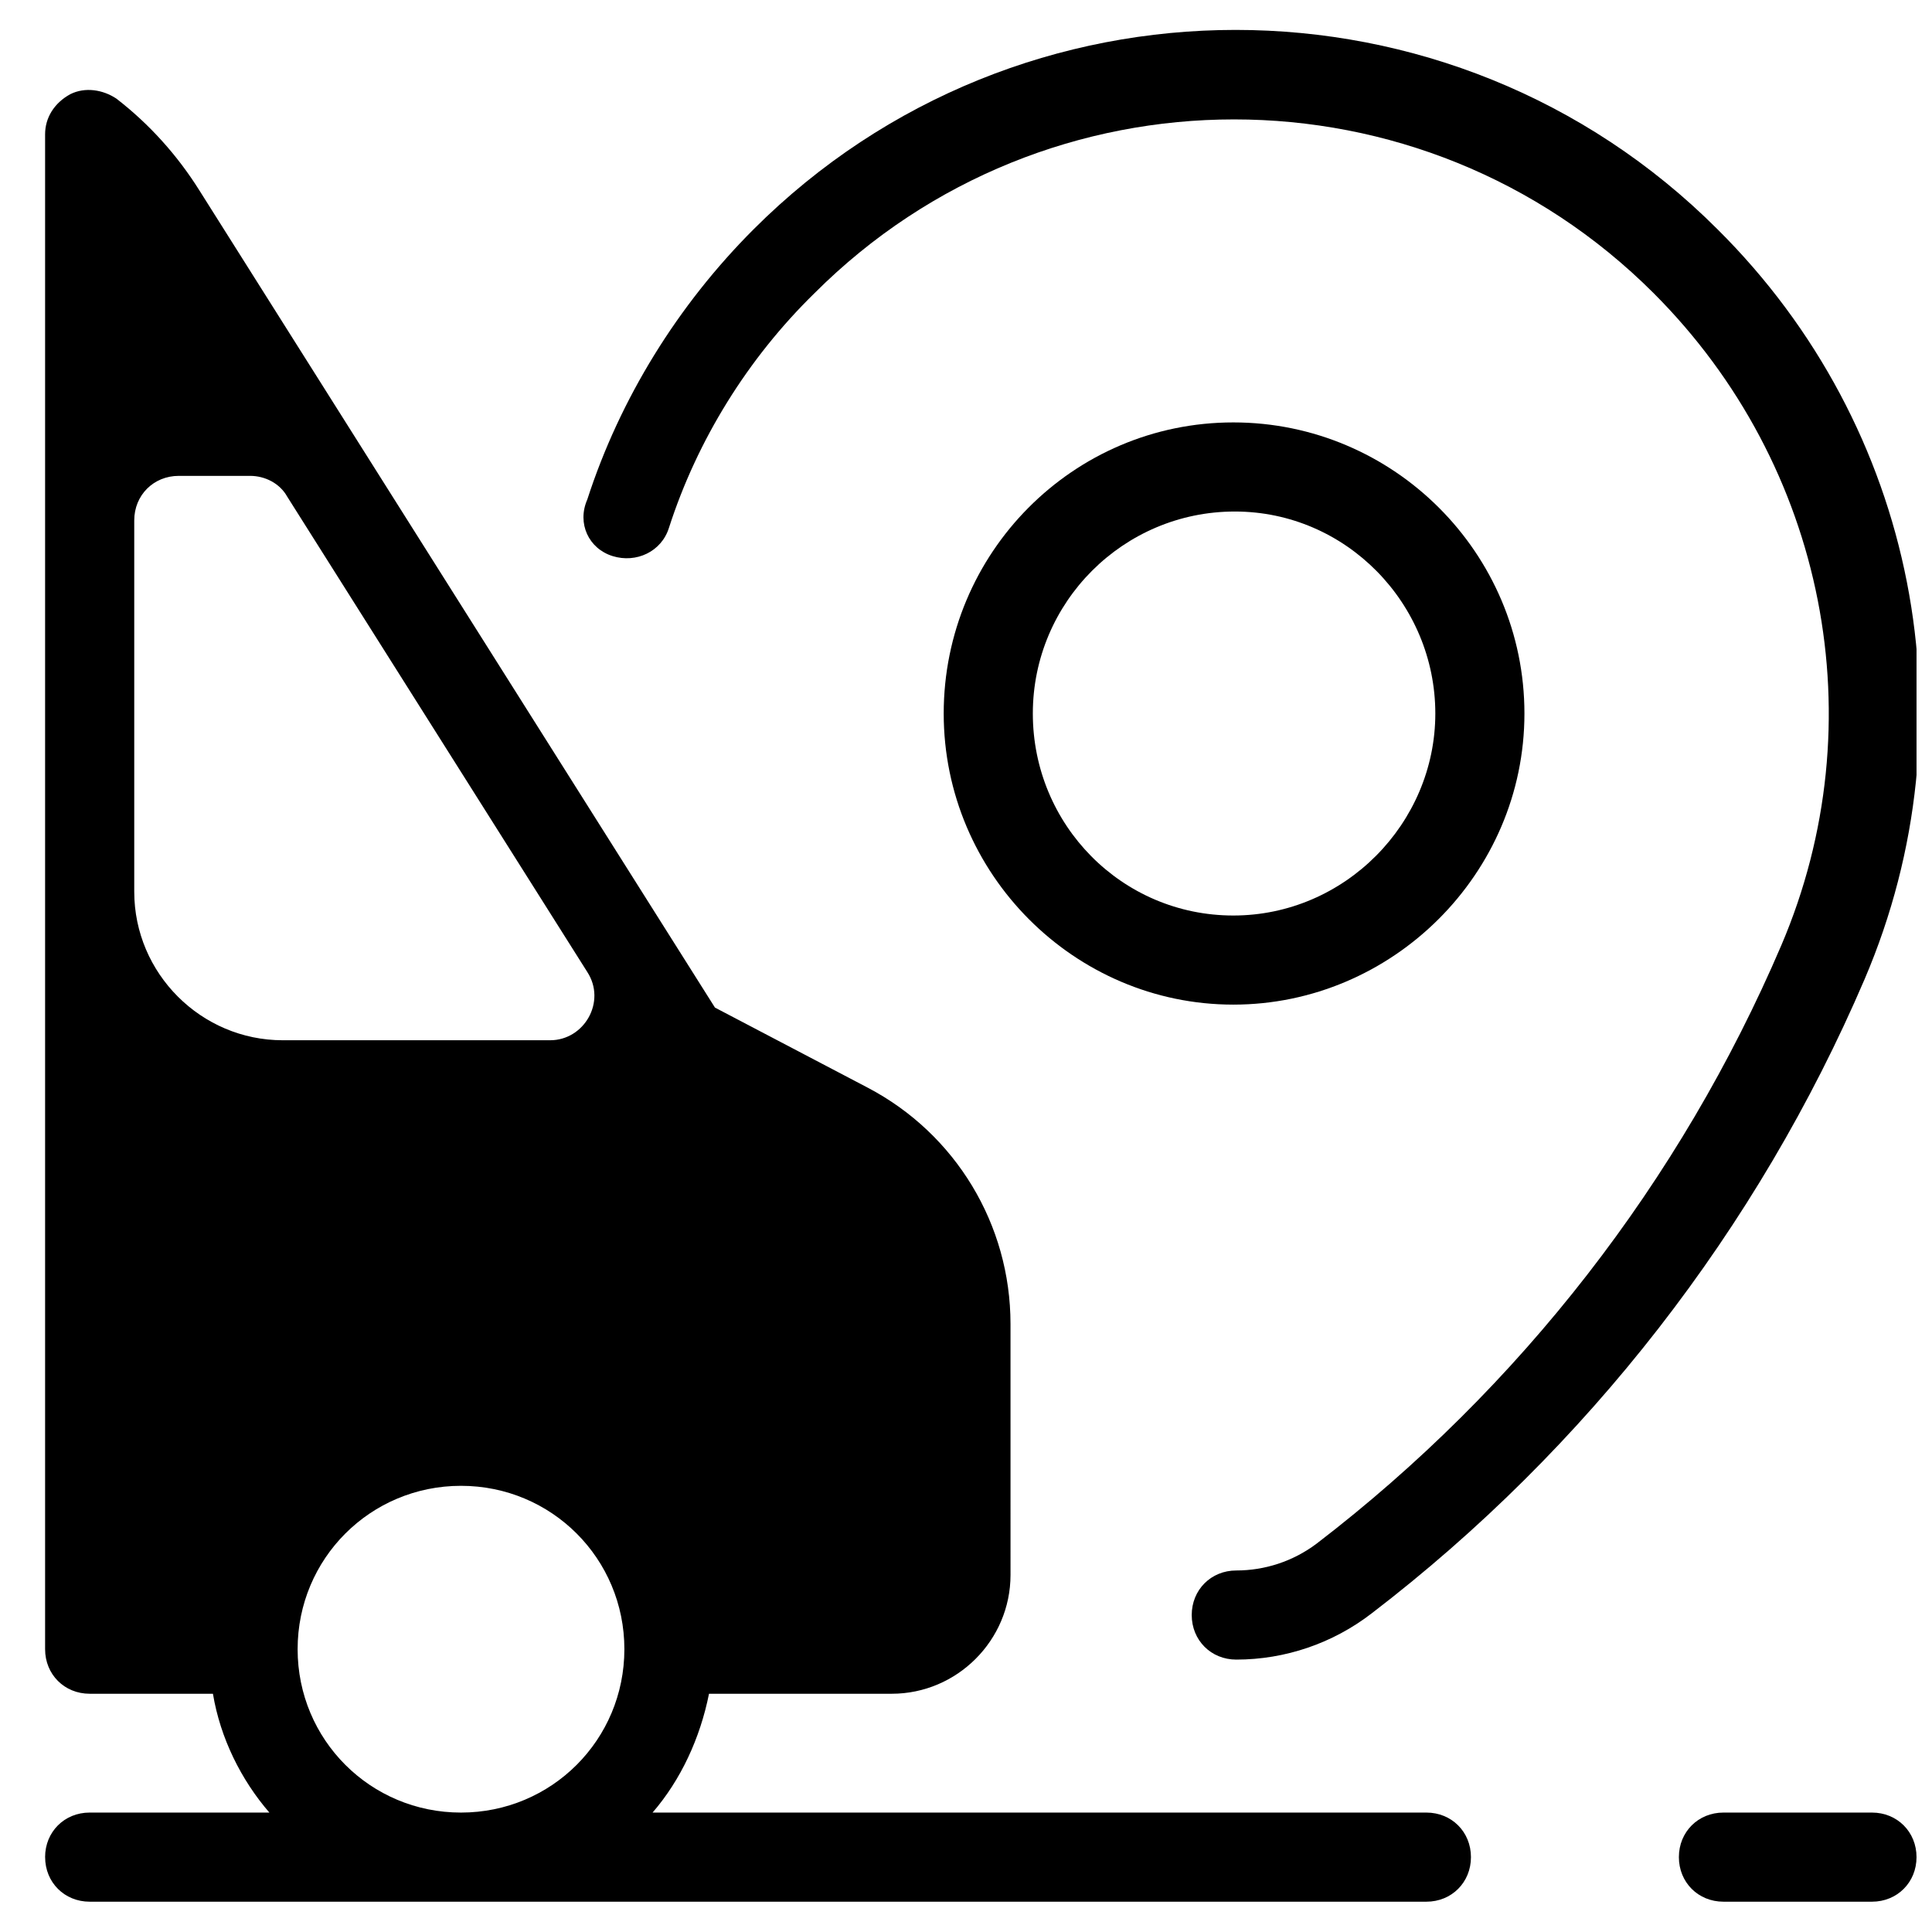 <?xml version="1.0" encoding="UTF-8"?>
<!-- Uploaded to: SVG Repo, www.svgrepo.com, Generator: SVG Repo Mixer Tools -->
<svg width="800px" height="800px" version="1.1" viewBox="144 144 512 512" xmlns="http://www.w3.org/2000/svg">
 <defs>
  <clipPath id="b">
   <path d="m298 151h353.9v433h-353.9z"/>
  </clipPath>
  <clipPath id="a">
   <path d="m588 624h63.902v24h-63.902z"/>
  </clipPath>
 </defs>
 <g clip-path="url(#b)">
  <path d="m306.32 291.36c6.297 1.969 12.988-1.18 14.957-7.477 7.477-23.223 20.859-44.871 38.574-62.188 61.402-61.402 160.98-61.402 222.38 0 45.656 45.656 59.039 113.75 33.852 172.79-26.766 62.582-69.273 117.29-123.2 158.62-6.297 4.723-13.777 7.086-21.254 7.086-6.691 0-11.809 5.117-11.809 11.809s5.117 11.809 11.809 11.809c12.988 0 25.586-4.328 35.816-12.203 57.07-43.691 102.34-101.94 130.68-168.07 29.125-68.094 13.777-146.42-38.965-198.77-70.453-70.453-184.99-70.453-255.45 0-20.074 20.074-35.426 44.871-44.082 71.637-2.762 6.297 0.387 12.988 6.684 14.953z"/>
 </g>
 <path d="m547.99 333.09c0-42.508-34.637-77.145-77.145-77.145-42.512 0-76.754 34.637-76.754 77.145 0 42.508 34.637 77.145 76.754 77.145 42.113 0 77.145-34.637 77.145-77.145zm-130.28 0c0-29.52 24.008-53.531 53.531-53.531 29.52 0 53.133 24.406 53.133 53.531s-24.008 53.531-53.527 53.531c-29.52 0-53.137-24.012-53.137-53.531z"/>
 <path d="m155.96 636.16c0 6.691 5.117 11.809 11.809 11.809h354.24c6.691 0 11.809-5.117 11.809-11.809s-5.117-11.809-11.809-11.809h-205.07c7.477-8.66 12.594-19.68 14.957-31.488h48.414c17.32 0 31.488-14.168 31.488-31.488l-0.004-66.52c0-26.371-14.562-50.383-37.785-62.582l-40.539-21.254-136.58-216.48c-5.906-9.445-13.383-17.711-22.043-24.402-3.543-2.363-8.266-3.148-12.203-1.184-4.328 2.363-6.691 6.301-6.691 10.629v401.47c0 6.691 5.117 11.809 11.809 11.809h32.668c1.969 11.809 7.477 22.828 14.957 31.488h-47.625c-6.691 0-11.809 5.117-11.809 11.809zm110.21-11.809c-24.008 0-43.297-19.285-43.297-43.297 0-24.008 19.285-43.297 43.297-43.297 24.008 0 43.297 19.285 43.297 43.297-0.004 24.012-19.289 43.297-43.297 43.297zm-86.594-244.03v-98.402c0-6.691 5.117-11.809 11.809-11.809h18.895c3.938 0 7.871 1.969 9.84 5.512l79.508 125.95c5.117 7.871-0.789 18.105-9.84 18.105h-70.848c-21.652 0-39.363-17.715-39.363-39.359z"/>
 <g clip-path="url(#a)">
  <path d="m640.09 624.35h-39.359c-6.691 0-11.809 5.117-11.809 11.809s5.117 11.809 11.809 11.809h39.359c6.691 0 11.809-5.117 11.809-11.809s-5.117-11.809-11.809-11.809z"/>
 </g>
</svg>